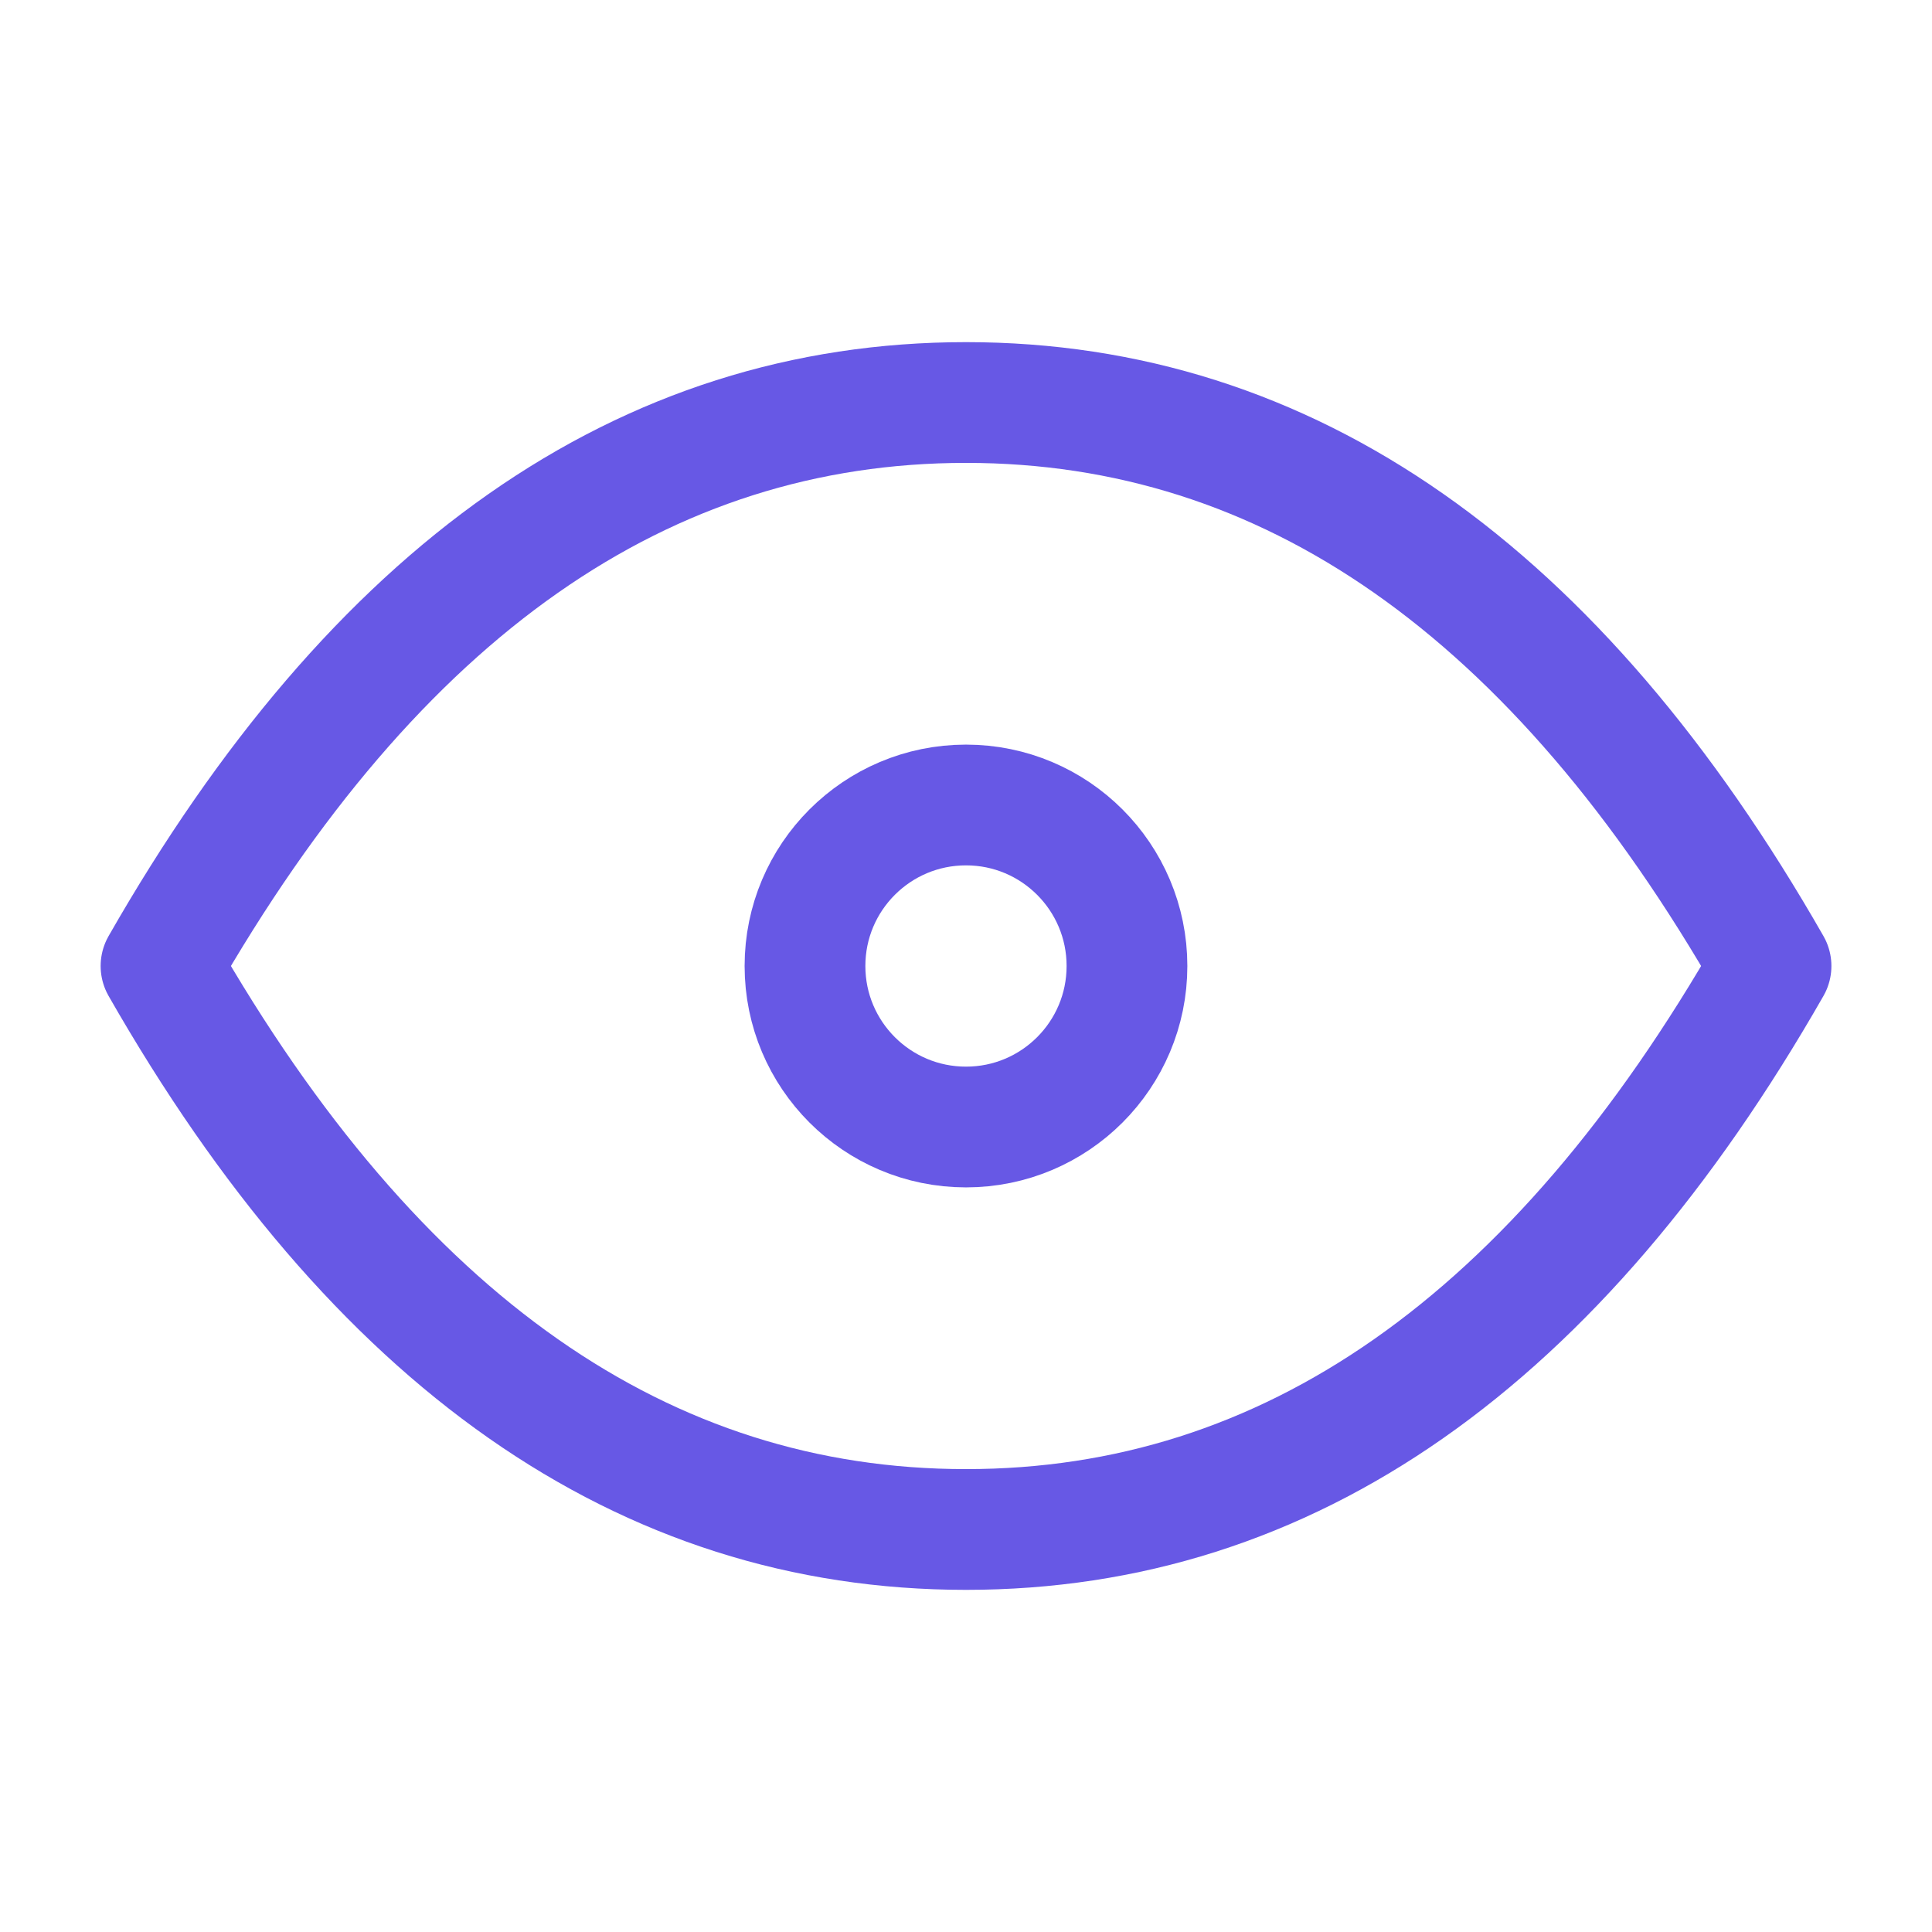 <svg width="44" height="44" viewBox="0 0 44 44" fill="none" xmlns="http://www.w3.org/2000/svg">
	<g clip-path="url(#clip0_1380_438)">
		<path d="M22 25.667C24.025 25.667 25.666 24.025 25.666 22C25.666 19.975 24.025 18.333 22 18.333C19.975 18.333 18.333 19.975 18.333 22C18.333 24.025 19.975 25.667 22 25.667Z" stroke="#6758E5" stroke-width="2.75" stroke-linecap="round" stroke-linejoin="round" />
		<path d="M40.334 22C35.444 30.556 29.334 34.833 22 34.833C14.667 34.833 8.556 30.556 3.667 22C8.556 13.444 14.667 9.167 22 9.167C29.334 9.167 35.444 13.444 40.334 22Z" stroke="#6758E5" stroke-width="2.75" stroke-linecap="round" stroke-linejoin="round" />
	</g>
	<defs>
		<clipPath id="clip0_1380_438">
			<rect width="44" height="44" fill="white" />
		</clipPath>
	</defs>
</svg>
